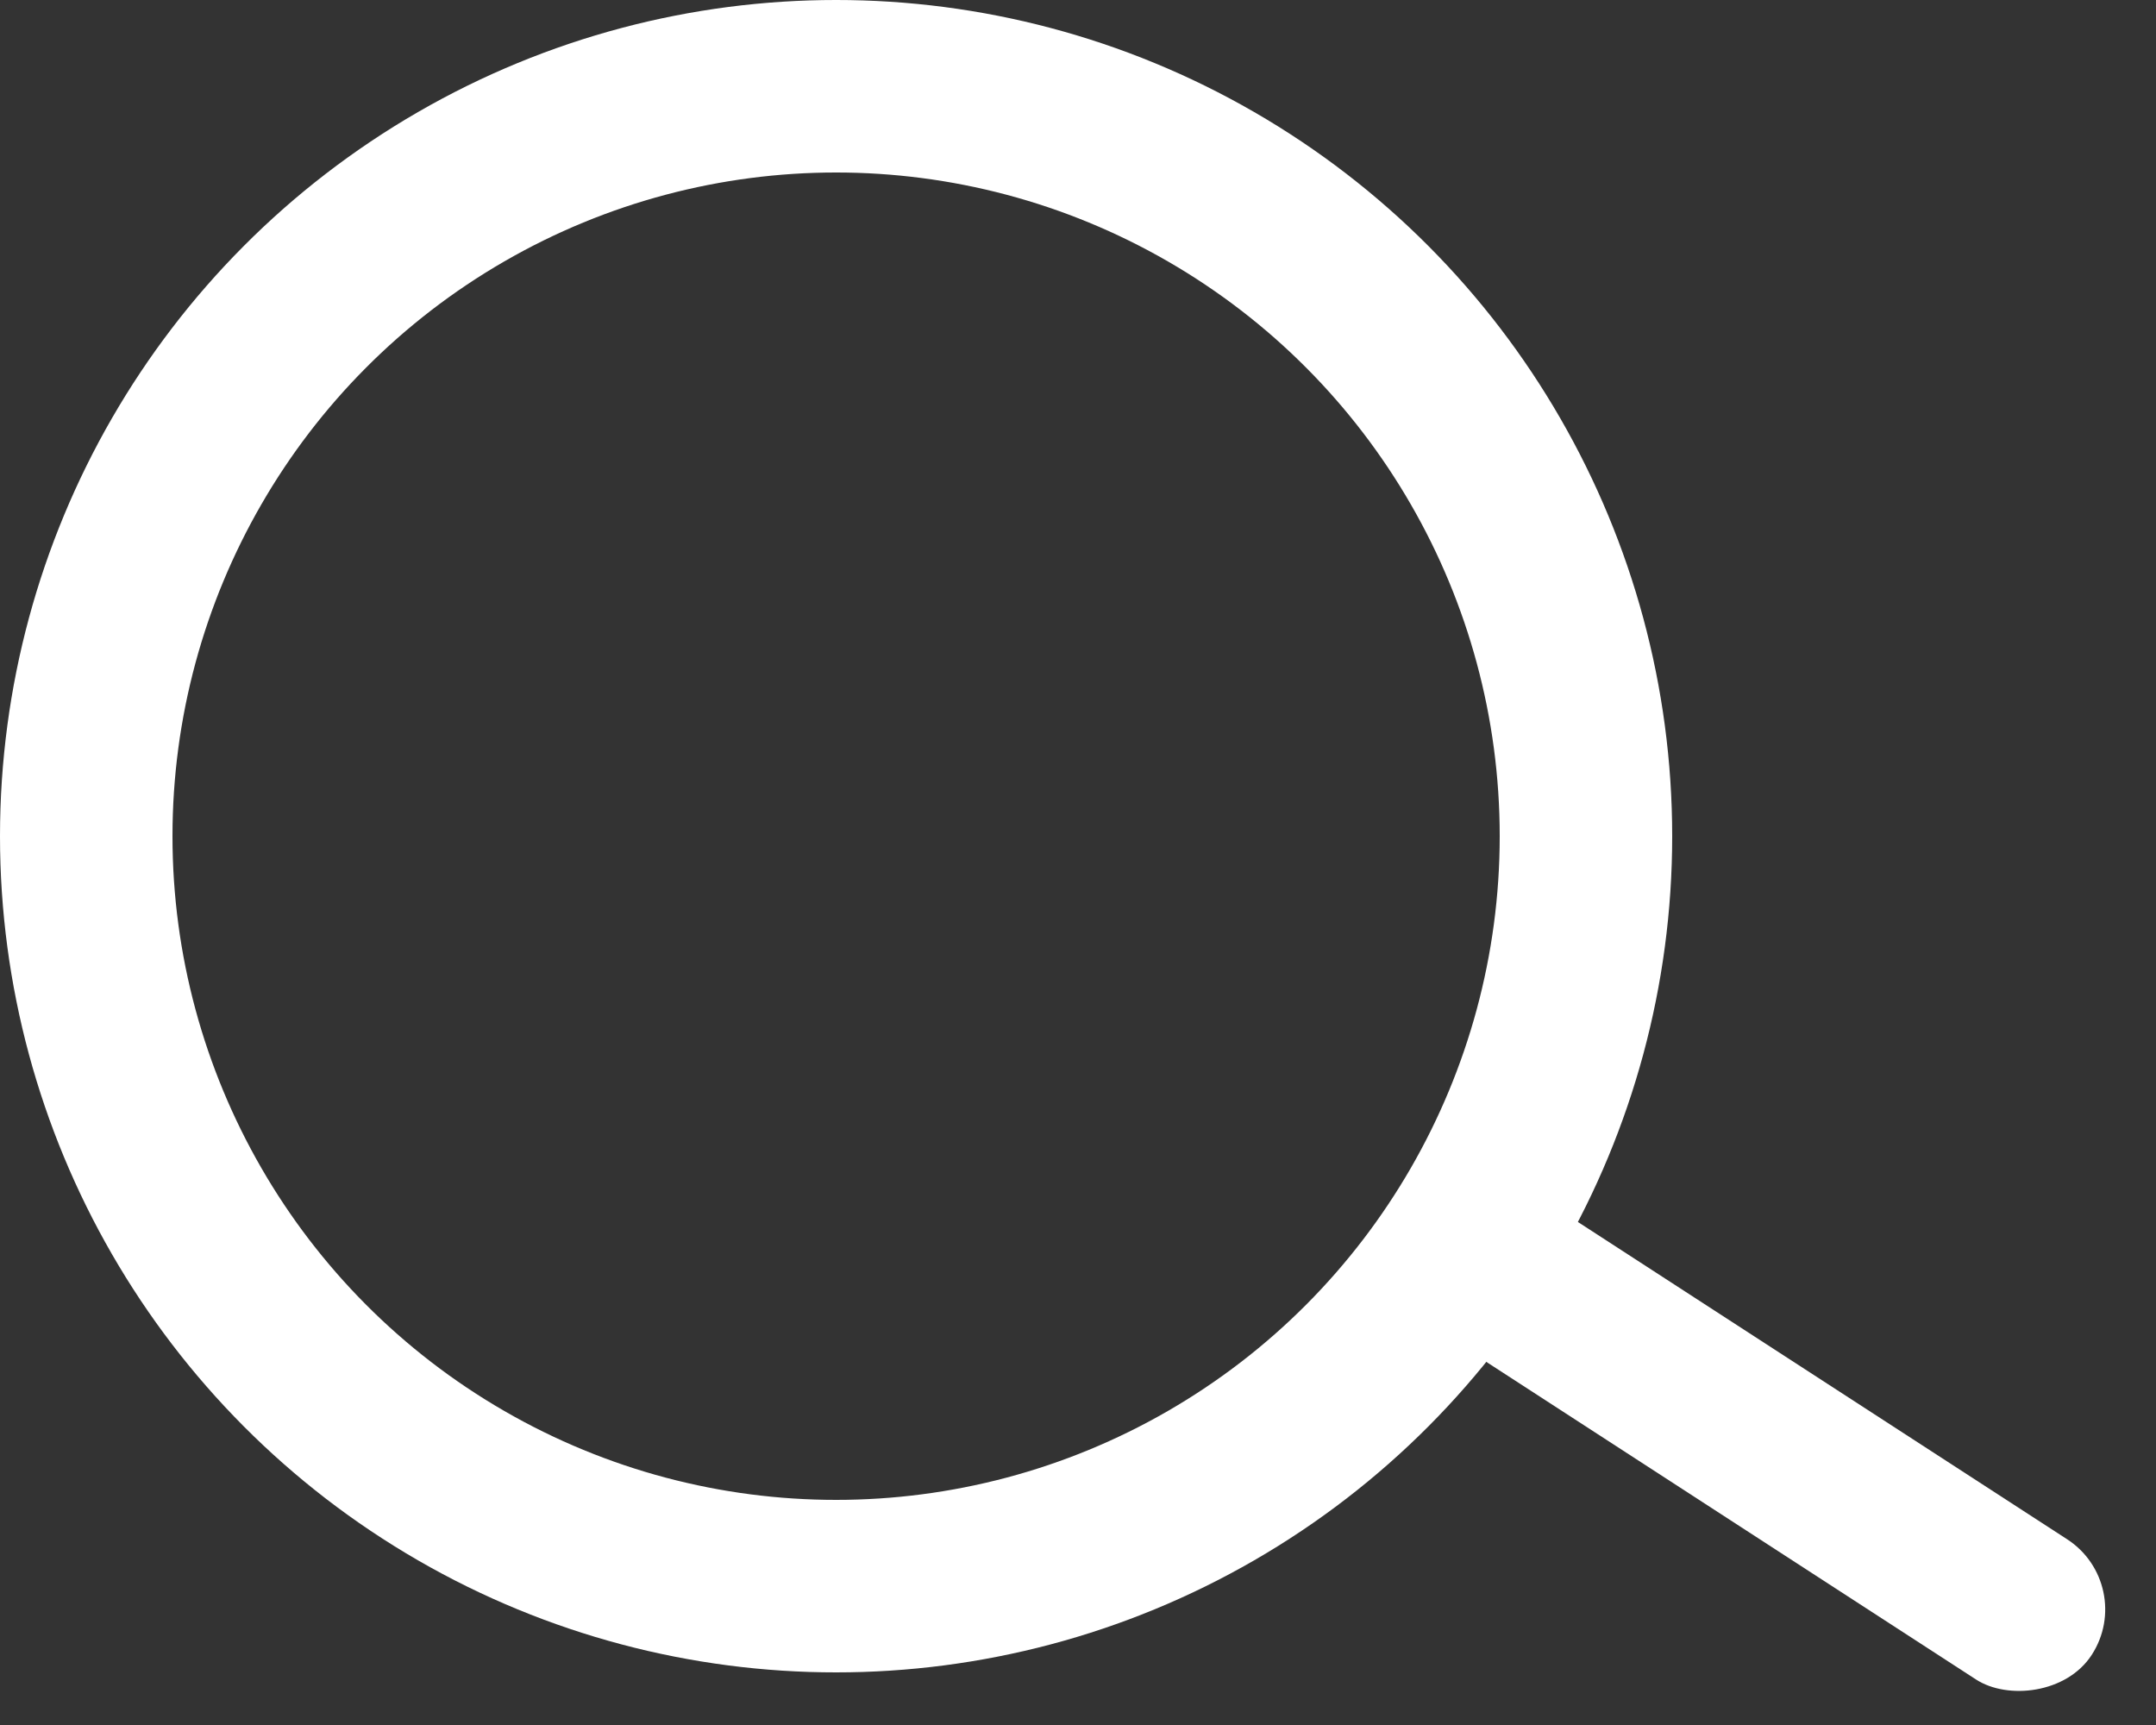 <svg width="25" height="20" viewBox="0 0 25 20" fill="none" xmlns="http://www.w3.org/2000/svg">
<rect x="0" y="0" width="25" height="20" fill="#333333" stroke="none"/>
<circle cx="9.695" cy="9.695" r="8.695" stroke="white" stroke-width="2"/>
<rect x="16.442" y="15.276" width="1.939" height="8.683" rx="0.969" transform="rotate(-57.037 16.442 15.276)" fill="white"/>
</svg>
